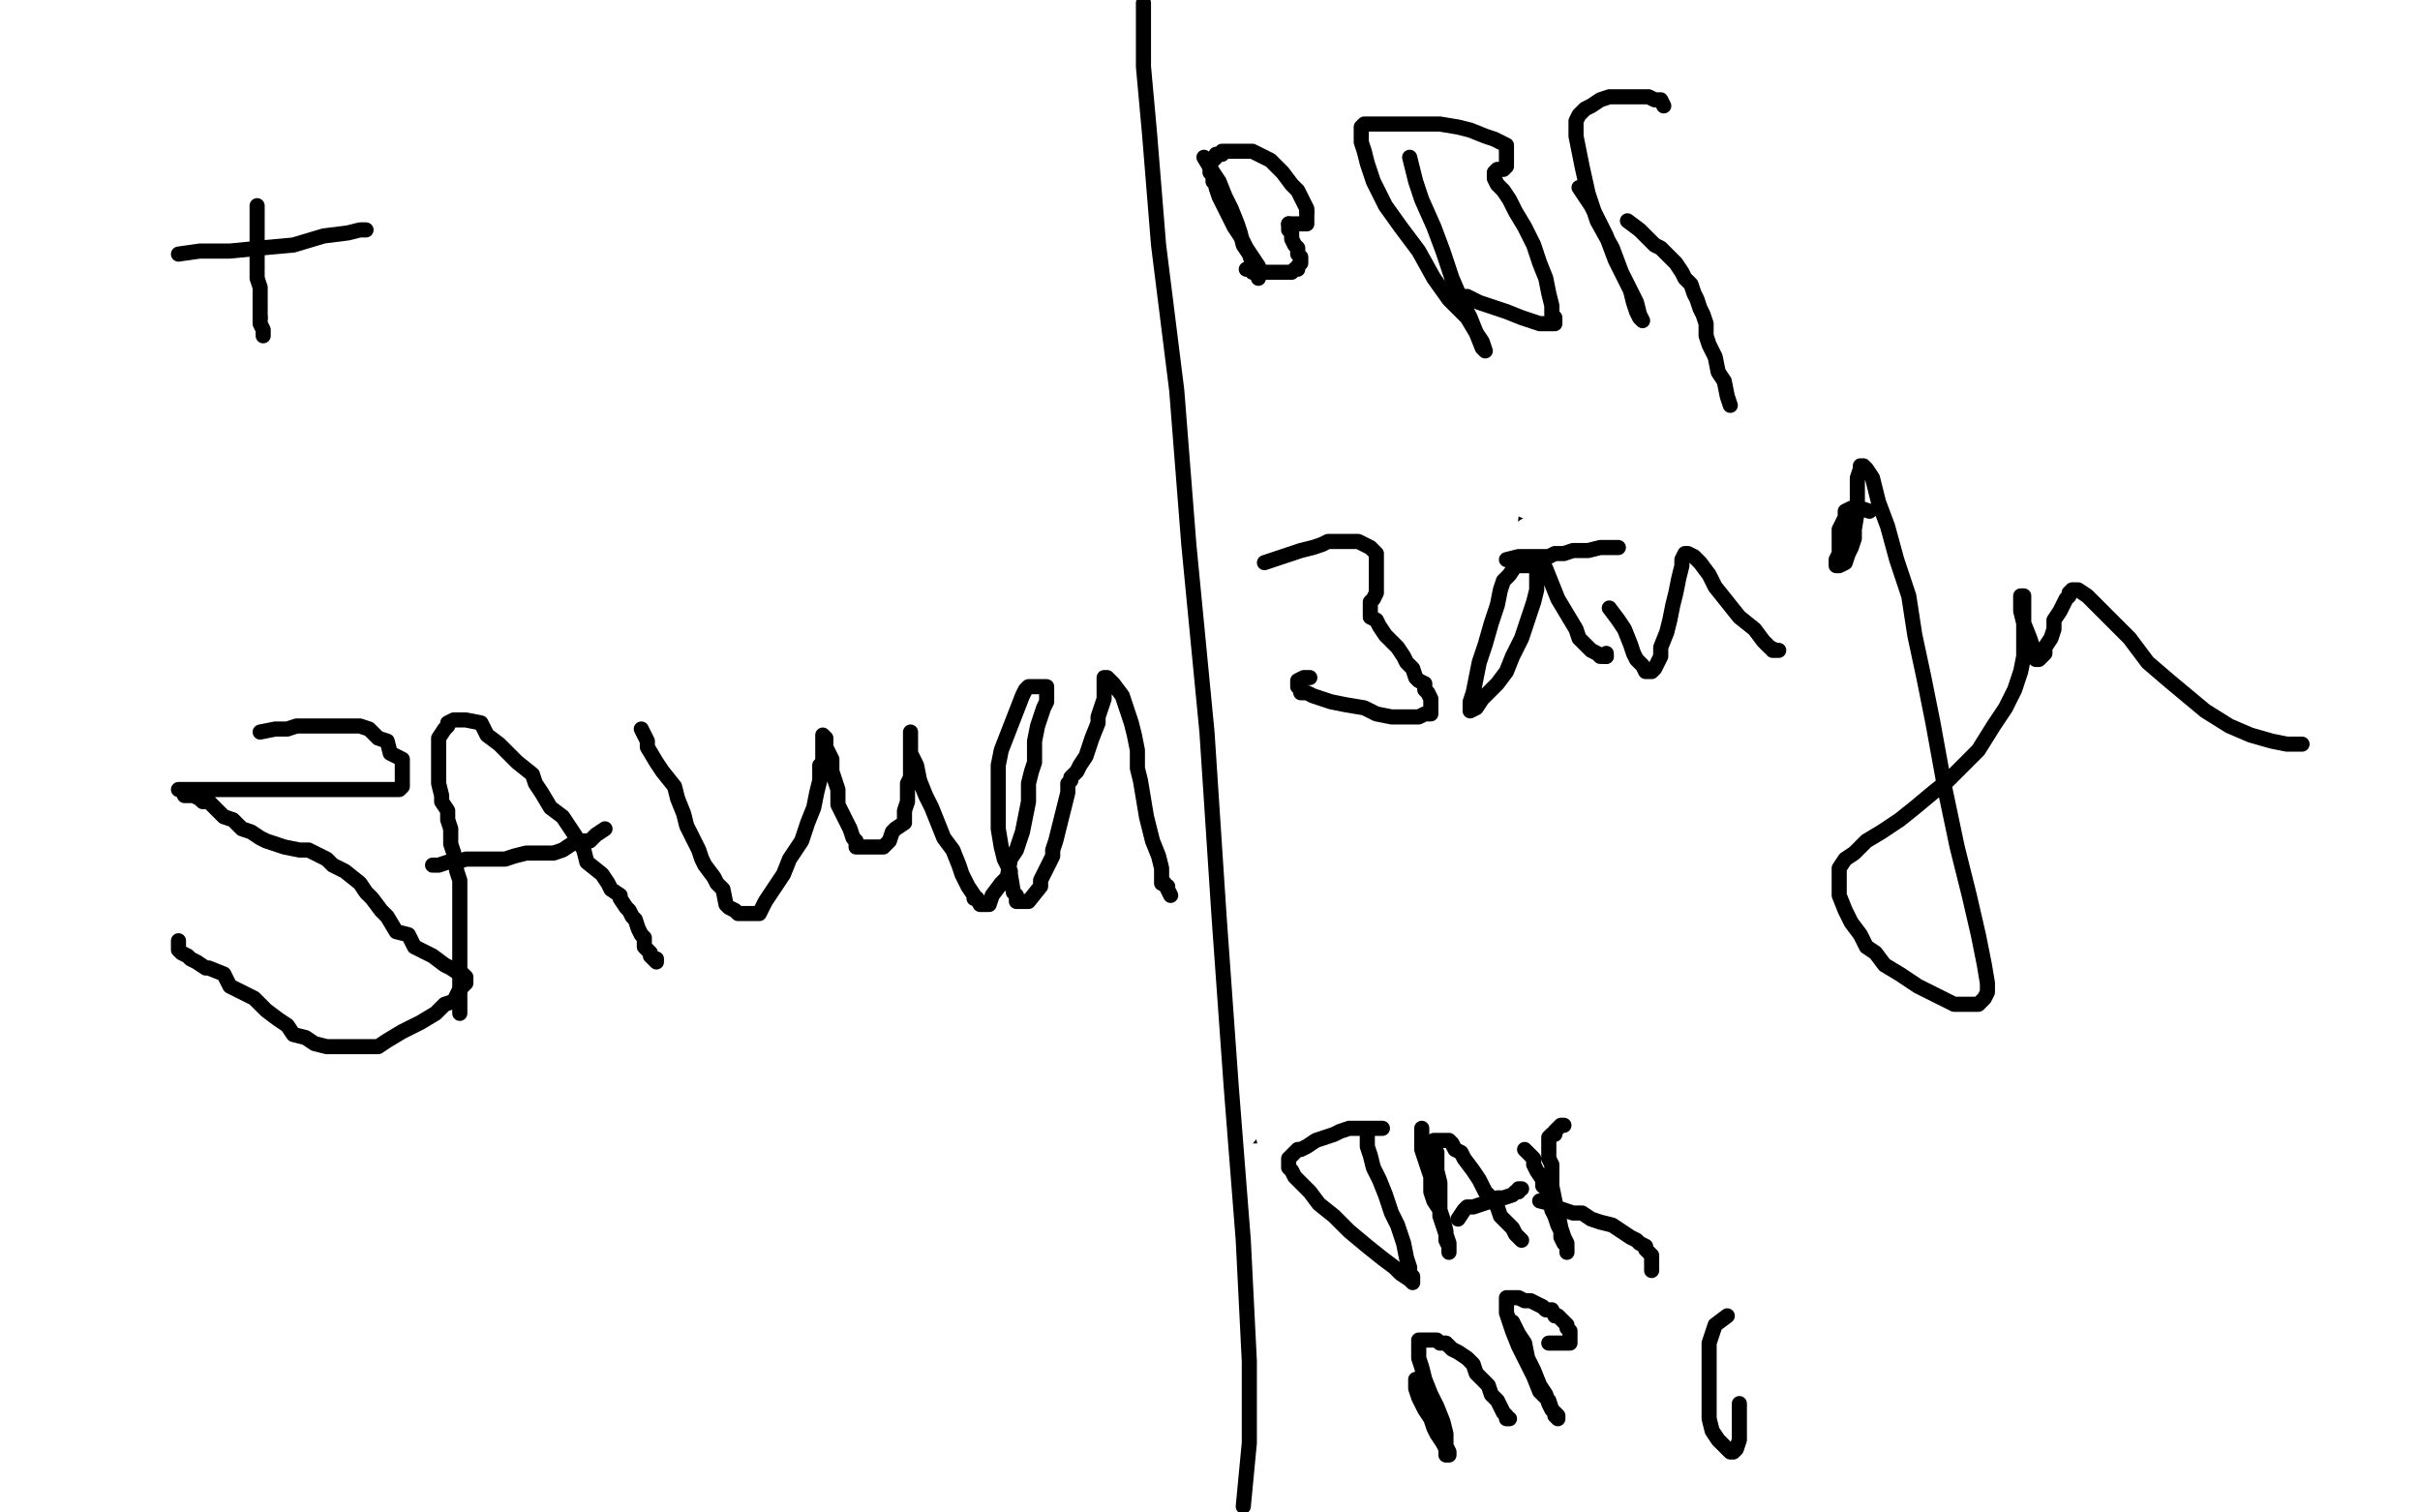 <?xml version="1.0" standalone="no"?>
<!DOCTYPE svg PUBLIC "-//W3C//DTD SVG 1.1//EN"
"http://www.w3.org/Graphics/SVG/1.1/DTD/svg11.dtd">

<svg width="800" height="500" version="1.1" xmlns="http://www.w3.org/2000/svg" xmlns:xlink="http://www.w3.org/1999/xlink" style="stroke-antialiasing: false"><desc>This SVG has been created on https://colorillo.com/</desc><rect x='0' y='0' width='800' height='500' style='fill: rgb(255,255,255); stroke-width:0' /><polyline points="373,2 373,5 373,5 373,6 373,6 373,8 373,8 373,9 373,9 373,10 373,10 373,11 373,11 373,13 373,13 373,14 373,14 373,15 373,15 373,16 373,16 373,17 373,17 373,18 373,18 373,19 373,19 373,20 373,21 373,22 373,23 373,24 373,25 373,26 373,27 374,29 374,30 374,31 374,33 375,34 375,35 375,36 375,37 375,39 375,40 375,41 375,42 375,44 376,45 376,47 376,49 376,51 376,52 376,54 376,56 376,58 376,59 376,61 376,62 376,63 376,65 376,67 376,68 376,69 376,71 376,74 376,76 376,77 376,79 376,81 376,84 376,85 375,86 375,88 375,89 375,90 375,92 375,93 375,94 375,96 375,99 375,101 375,102 375,104 375,107 375,109 375,111 375,112 374,114 374,116 374,118 374,120 374,122 374,125 374,127 374,129 374,131 374,134 374,137 373,140 373,143 372,145 372,147 371,149 371,152 371,156 371,160 371,163 371,167 371,171 371,175 371,178 371,183 371,186 371,189 371,191 371,194 371,197 371,200 371,203 371,205 371,208 371,211 371,214 371,219 371,223 371,227 371,232 371,236 372,240 372,243 372,246 373,250 374,253 374,256 375,258 375,260 375,262 375,265 376,267 376,269 376,271 377,274 377,275 377,277 377,278 378,281 378,283 378,285 379,288 380,290 380,293 380,297 381,300 381,302 381,304 381,306 382,309 382,311 382,313 382,314 382,316 382,319 382,321 382,323 382,326 382,328 382,331 382,334 382,337 382,341 382,344 382,347 382,351 381,354 380,357 379,361 378,364 378,367 378,371 378,374 378,376 378,379 378,381 378,383 378,384 378,385 378,386 378,387 378,388 378,389 378,390 378,391 378,393 378,394 378,395 378,397 378,399 378,401 378,403 378,405 378,408 378,410 378,412 378,413 378,415 378,416 378,418 378,419 379,420 379,423 379,426 379,429 379,432 380,435 380,439 380,445 381,449 382,455 382,459 383,465 384,469 385,475 386,480 387,484 387,487 389,492 390,496" style="fill: none; stroke: #000000; stroke-width: 15; stroke-linejoin: round; stroke-linecap: round; stroke-antialiasing: false; stroke-antialias: 0; opacity: 1.0"/>
<polyline points="381,4 381,8 381,8 381,14 381,14 381,25 381,25 382,50 382,50 385,98 385,98 392,168 392,168 398,257 398,257 405,357 405,357 412,482 412,482" style="fill: none; stroke: #000000; stroke-width: 30; stroke-linejoin: round; stroke-linecap: round; stroke-antialiasing: false; stroke-antialias: 0; opacity: 1.0"/>
<polyline points="387,2 383,8 383,8 383,13 383,13 381,20 381,20 379,35 379,35 374,59 374,59 371,97 371,97 369,144 369,144 369,197 369,197 370,261 370,261 374,333 374,333 383,415 383,415 357,273 357,270 357,267 357,265 357,263 357,262 357,261 357,257 357,252 357,250 357,245 357,238 357,229 357,215 357,200 360,181 363,160 366,134 369,104 372,81 375,60 377,44" style="fill: none; stroke: #000000; stroke-width: 30; stroke-linejoin: round; stroke-linecap: round; stroke-antialiasing: false; stroke-antialias: 0; opacity: 1.0"/>
<polyline points="384,33 385,47 385,47 390,70 390,70 391,107 391,107 393,149 390,192 383,235 370,277 354,316 340,351 322,383 303,411 290,429 279,439 272,446 270,446 269,446 269,444 272,433 283,414 299,381 327,337 359,285 392,233 427,185 454,149 475,120 488,106 485,111 475,125 456,151 432,184 402,223 373,265 341,305 311,337 287,361 269,376 255,385 245,389 239,391 239,388 239,385 244,380 250,373 258,366 268,355 284,342 307,326 329,312" style="fill: none; stroke: #000000; stroke-width: 30; stroke-linejoin: round; stroke-linecap: round; stroke-antialiasing: false; stroke-antialias: 0; opacity: 1.0"/>
<circle cx="380.5" cy="280.5" r="15" style="fill: #000000; stroke-antialiasing: false; stroke-antialias: 0; opacity: 1.0"/>
<polyline points="583,105 580,106 580,106 575,107 575,107 572,112 572,112 569,114 569,114 564,118 564,118 554,124 554,124 536,135 536,135 509,150 509,150 473,173 473,173 433,194 433,194 389,216 389,216 346,237 346,237 308,260 308,260 275,277 254,289 242,295 242,294 244,292 253,285 267,275 287,262 311,247 338,232 368,216 395,201 422,187 445,178 463,171 474,168 481,166 484,166 484,171 473,183 449,203 418,229 370,264 318,300 266,329 222,353 193,366 182,371 180,370 182,365 190,355 202,344 215,331 233,318 247,306 262,295 273,287 281,281 287,276" style="fill: none; stroke: #000000; stroke-width: 30; stroke-linejoin: round; stroke-linecap: round; stroke-antialiasing: false; stroke-antialias: 0; opacity: 1.0"/>
<polyline points="504,113 501,119 501,119 495,125 495,125 490,131 490,131 485,135 485,135 474,142 474,142 459,152 459,152 434,167 434,167 407,184 407,184 374,204 374,204 346,223 346,223 325,241 325,241 310,255 310,255 300,264 300,264 293,270 293,271 297,270 300,269 307,264 318,258 333,249 355,236 379,223 401,211 418,200 429,193 438,187 443,185 441,187 429,196 406,214 372,243 329,279 281,319 230,364 183,401 143,433 120,451 110,457 109,457 110,455 114,451 123,439 144,418 170,386 205,356 245,322 290,285 335,252 379,222 420,196 452,180 475,173 486,169 487,169 487,170 479,188 463,208 433,240 398,278 351,324 303,373 251,424 202,473 170,495 221,450 274,408 327,365 378,325 425,292 461,267 486,254 498,249 500,249 500,251 494,260 475,284 443,323 402,369 356,413 310,454 265,491 223,473 251,444 276,415 301,388 318,368 335,347 352,329 364,314 370,304 375,297" style="fill: none; stroke: #ffffff; stroke-width: 30; stroke-linejoin: round; stroke-linecap: round; stroke-antialiasing: false; stroke-antialias: 0; opacity: 1.0"/>
<polyline points="334,277 328,282 328,282 325,284 325,284 322,286 322,286 319,290 319,290 317,293 317,293 315,296 315,296 314,298 314,298 313,300 313,300 311,301 311,301 311,302 311,302 314,302 318,297 331,283 347,264 373,235 401,204 427,177 448,151 464,137 474,128 474,127 474,129 474,133 465,148 446,174 419,210 388,250 352,290 316,325 279,356 251,380 228,396 212,405 201,410 195,412 194,412 194,408 198,401 205,393 214,383 226,372 244,357" style="fill: none; stroke: #ffffff; stroke-width: 30; stroke-linejoin: round; stroke-linecap: round; stroke-antialiasing: false; stroke-antialias: 0; opacity: 1.0"/>
<polyline points="377,250 375,254 375,254 374,256 374,256 370,261 370,261 365,270 365,270 355,282 355,282 342,299 342,299 325,320 325,320 304,341 304,341 283,361 283,361 257,381 257,381 233,401 233,401 213,419 213,419 195,433 195,433 185,441 178,448 177,448 177,447 180,443 188,432" style="fill: none; stroke: #ffffff; stroke-width: 30; stroke-linejoin: round; stroke-linecap: round; stroke-antialiasing: false; stroke-antialias: 0; opacity: 1.0"/>
<polyline points="300,262 297,267 297,267 297,268 297,268 294,271 294,271 293,273 293,273 290,275 290,275 286,281 286,281 281,285 281,285 275,290 275,290 269,295 269,295 265,296 265,296 261,298 261,298 252,301 252,301 241,305 241,305 231,308 221,311 213,315 205,317 199,319 198,319" style="fill: none; stroke: #ffffff; stroke-width: 30; stroke-linejoin: round; stroke-linecap: round; stroke-antialiasing: false; stroke-antialias: 0; opacity: 1.0"/>
<polyline points="253,288 272,278 272,278 293,269 293,269 313,262 313,262 330,257 330,257 344,254 344,254 353,252 353,252 355,252 355,252 355,254 355,254 355,256 355,256 352,258 352,258 345,265 337,272 325,282 307,297 289,312 272,327 257,337 243,348 232,353 220,359 208,364 196,367 186,372 175,375 167,378 158,380 158,381 157,381 157,379 157,377 158,372 161,364 166,354 172,343 179,330 186,320 195,308 203,299 210,291 216,286 221,281 225,276 226,276 227,275 227,277 223,282 217,292 207,304 198,316 190,327 182,338 176,347 175,348 178,347 182,341 187,337 196,330 210,319 233,303 263,281 293,263 326,245 353,230 374,221 385,217 392,215 389,221 385,224 379,232 368,244 351,262 329,288 304,313 273,341 238,369 202,396 168,420 143,439 123,453 112,458 103,463 100,463 101,461 107,453 118,439 132,424 156,402 180,380 211,358 244,334 277,314 315,295 349,282 383,272 410,265 431,263 443,261 451,262 454,267 456,276 454,287 445,306 431,328 406,354 377,380 352,398 327,413 311,421 300,425 290,427 283,428 283,426 284,425 288,419 289,417 291,413" style="fill: none; stroke: #ffffff; stroke-width: 30; stroke-linejoin: round; stroke-linecap: round; stroke-antialiasing: false; stroke-antialias: 0; opacity: 1.0"/>
<polyline points="342,363 333,373 333,373 323,382 323,382 307,395 307,395 289,412 289,412 268,429 268,429 246,445 246,445 228,458 228,458 217,466 217,466 208,472 208,472 207,473 207,473 206,473 206,473" style="fill: none; stroke: #ffffff; stroke-width: 30; stroke-linejoin: round; stroke-linecap: round; stroke-antialiasing: false; stroke-antialias: 0; opacity: 1.0"/>
<polyline points="316,189 313,189 313,189 313,192 313,192 313,196 313,196 313,203 313,203 313,211 313,211 313,221 313,221 313,232 313,232 313,247 313,247 313,260 313,260 313,272 313,272 313,285 313,285 312,296 312,296 312,305 312,305 312,313 312,322 312,327 312,333 312,336 312,339 312,341 312,342 313,343" style="fill: none; stroke: #ffffff; stroke-width: 30; stroke-linejoin: round; stroke-linecap: round; stroke-antialiasing: false; stroke-antialias: 0; opacity: 1.0"/>
<polyline points="206,473 206,471 210,466 217,459 229,448 249,432 277,413 308,393 338,374 366,357 393,341 413,334 427,329 435,327" style="fill: none; stroke: #ffffff; stroke-width: 30; stroke-linejoin: round; stroke-linecap: round; stroke-antialiasing: false; stroke-antialias: 0; opacity: 1.0"/>
<polyline points="313,343 313,341 313,334 312,325 311,311 309,296 306,277 304,259 301,241 298,222 297,205 297,188 297,174 297,162" style="fill: none; stroke: #ffffff; stroke-width: 30; stroke-linejoin: round; stroke-linecap: round; stroke-antialiasing: false; stroke-antialias: 0; opacity: 1.0"/>
<polyline points="435,327 434,327 433,329 427,340 415,353 398,374 373,401 346,427 317,455 290,480" style="fill: none; stroke: #ffffff; stroke-width: 30; stroke-linejoin: round; stroke-linecap: round; stroke-antialiasing: false; stroke-antialias: 0; opacity: 1.0"/>
<polyline points="297,162 297,152 299,145 301,139 303,135 305,132 306,132 307,131 309,135 311,143 314,154 318,172 323,199 328,231 336,277 339,320 343,354 344,380 347,398 349,409 351,415 352,417 352,416 352,410 351,399 350,384 349,368 348,342 346,313 344,282 343,248 341,217 339,188 339,166 339,146 340,129 341,115 343,104 344,96 346,90 347,87 348,86 349,87 350,92 351,103 352,122 354,154 356,196" style="fill: none; stroke: #ffffff; stroke-width: 30; stroke-linejoin: round; stroke-linecap: round; stroke-antialiasing: false; stroke-antialias: 0; opacity: 1.0"/>
<polyline points="290,480 373,424 376,421 376,420 376,419 376,418 377,416 380,414 382,411 384,408" style="fill: none; stroke: #ffffff; stroke-width: 30; stroke-linejoin: round; stroke-linecap: round; stroke-antialiasing: false; stroke-antialias: 0; opacity: 1.0"/>
<polyline points="356,196 360,257 362,316 362,368 364,413 365,450 368,479 371,495 374,498" style="fill: none; stroke: #ffffff; stroke-width: 30; stroke-linejoin: round; stroke-linecap: round; stroke-antialiasing: false; stroke-antialias: 0; opacity: 1.0"/>
<polyline points="384,408 386,406 388,405 391,403 395,402 399,400 404,397 408,395 411,394 415,393 416,393" style="fill: none; stroke: #ffffff; stroke-width: 30; stroke-linejoin: round; stroke-linecap: round; stroke-antialiasing: false; stroke-antialias: 0; opacity: 1.0"/>
<polyline points="374,498 374,485 374,466 371,429 366,389 360,348 353,310 346,272 338,232 334,202 329,183 327,169 327,160 327,151 328,146" style="fill: none; stroke: #ffffff; stroke-width: 30; stroke-linejoin: round; stroke-linecap: round; stroke-antialiasing: false; stroke-antialias: 0; opacity: 1.0"/>
<polyline points="416,405 415,409 415,409 413,413 413,413 410,420 410,420 407,428 407,428 403,435 403,435 397,444 397,444 391,452 391,452 383,461 383,461 375,468 375,468 365,475 365,475" style="fill: none; stroke: #ffffff; stroke-width: 30; stroke-linejoin: round; stroke-linecap: round; stroke-antialiasing: false; stroke-antialias: 0; opacity: 1.0"/>
<polyline points="328,146 329,142 330,141 330,146 331,156 334,171 337,200 341,248 347,302 353,358 359,415" style="fill: none; stroke: #ffffff; stroke-width: 30; stroke-linejoin: round; stroke-linecap: round; stroke-antialiasing: false; stroke-antialias: 0; opacity: 1.0"/>
<polyline points="365,475 356,482 346,486 337,491 331,494 327,494 326,494 326,492 328,486 335,477" style="fill: none; stroke: #ffffff; stroke-width: 30; stroke-linejoin: round; stroke-linecap: round; stroke-antialiasing: false; stroke-antialias: 0; opacity: 1.0"/>
<polyline points="359,415 363,466" style="fill: none; stroke: #ffffff; stroke-width: 30; stroke-linejoin: round; stroke-linecap: round; stroke-antialiasing: false; stroke-antialias: 0; opacity: 1.0"/>
<polyline points="335,477 344,465 358,452 369,439 381,428 392,419 402,410 411,404 417,399 418,399" style="fill: none; stroke: #ffffff; stroke-width: 30; stroke-linejoin: round; stroke-linecap: round; stroke-antialiasing: false; stroke-antialias: 0; opacity: 1.0"/>
<polyline points="363,466 393,479 393,439 393,398 391,358 391,322 395,282 398,250 401,229 404,213 406,201 409,190 411,180 412,173" style="fill: none; stroke: #ffffff; stroke-width: 30; stroke-linejoin: round; stroke-linecap: round; stroke-antialiasing: false; stroke-antialias: 0; opacity: 1.0"/>
<polyline points="418,399 415,403 413,405 407,413 399,422 390,433 374,454 362,468 348,484 336,495" style="fill: none; stroke: #ffffff; stroke-width: 30; stroke-linejoin: round; stroke-linecap: round; stroke-antialiasing: false; stroke-antialias: 0; opacity: 1.0"/>
<polyline points="412,173 413,169 414,166 414,165 414,164 413,164 412,165 410,170 407,178 405,191 402,208 401,237 399,281 399,326 399,370 400,418 400,462 400,498 397,493 396,459 394,423 390,383 389,343 387,304 385,259 385,226 385,198 385,175 388,159 391,145 395,133 399,121 401,113 404,107 406,104 406,102 406,103 406,106 403,113 401,123 400,136 399,153 400,182 403,214 408,246 413,278 418,310 423,340 428,364 432,383 434,395 435,403 436,407 437,409" style="fill: none; stroke: #ffffff; stroke-width: 30; stroke-linejoin: round; stroke-linecap: round; stroke-antialiasing: false; stroke-antialias: 0; opacity: 1.0"/>
<polyline points="336,495 397,432 399,432 400,432" style="fill: none; stroke: #ffffff; stroke-width: 30; stroke-linejoin: round; stroke-linecap: round; stroke-antialiasing: false; stroke-antialias: 0; opacity: 1.0"/>
<polyline points="437,409 437,410 438,410 439,410 442,407 446,401 449,392 455,381 460,368 466,355 474,340 482,322 488,307 495,287 498,273 499,261 499,250 497,240" style="fill: none; stroke: #ffffff; stroke-width: 30; stroke-linejoin: round; stroke-linecap: round; stroke-antialiasing: false; stroke-antialias: 0; opacity: 1.0"/>
<polyline points="400,432 400,431 400,428 400,424 400,421 400,417 398,411 394,404 389,394 381,384 371,373 357,362 343,351" style="fill: none; stroke: #ffffff; stroke-width: 30; stroke-linejoin: round; stroke-linecap: round; stroke-antialiasing: false; stroke-antialias: 0; opacity: 1.0"/>
<polyline points="405,201 396,201 396,201" style="fill: none; stroke: #ffffff; stroke-width: 30; stroke-linejoin: round; stroke-linecap: round; stroke-antialiasing: false; stroke-antialias: 0; opacity: 1.0"/>
<polyline points="343,351 328,339 316,331 306,322 298,314 290,307 284,298 277,289 272,281 267,273 261,264 254,254 241,236" style="fill: none; stroke: #ffffff; stroke-width: 30; stroke-linejoin: round; stroke-linecap: round; stroke-antialiasing: false; stroke-antialias: 0; opacity: 1.0"/>
<polyline points="396,201 388,203 385,205 383,208 383,210 383,211 383,213 383,214 385,214 386,215" style="fill: none; stroke: #ffffff; stroke-width: 30; stroke-linejoin: round; stroke-linecap: round; stroke-antialiasing: false; stroke-antialias: 0; opacity: 1.0"/>
<polyline points="241,236 232,225 224,218 215,211 209,206 203,202 198,199 196,198 197,198 198,198 200,195 204,194 209,192 215,192 220,188 223,187 226,186 227,185" style="fill: none; stroke: #ffffff; stroke-width: 30; stroke-linejoin: round; stroke-linecap: round; stroke-antialiasing: false; stroke-antialias: 0; opacity: 1.0"/>
<polyline points="392,323 389,325 389,325 382,329 382,329 371,332 371,332 351,336 351,336 322,341 322,341 292,346 292,346 268,350 268,350 257,352 257,352 256,352 256,352 256,351 256,351 261,345 261,345 269,335 282,320 303,301 329,278 358,257 385,238 413,223 436,212 453,206 463,204 464,204 464,206 464,208 462,215 455,225 445,237 430,253 411,271 388,291 362,310 340,326 321,336 308,344 307,344 307,342 310,338 319,330 335,318 352,305 375,287 401,268 421,255 432,247 433,246 431,247 422,253 409,262 387,274 367,283 354,288 353,288 353,284 353,279 358,264 367,243 384,216 406,185 433,156 462,128 491,107 515,92 531,86 539,83 539,86 538,89 536,94 533,99 531,102 529,107 528,110 528,111 528,113 528,114 528,116 528,120 525,124 523,130 521,132 519,136 516,142 512,149 508,156 508,157 513,157 516,157 522,155 531,148 542,140 554,132 565,124 576,117 585,111 592,105 593,104 597,102 596,103 592,106 590,112 588,114 584,116 576,122 567,127 558,134 548,142 539,149 531,154 529,155 530,153 535,150 539,146 549,139 563,129 580,116 600,101 623,83 646,67 665,55 678,48 687,44 685,46 682,48 675,55 663,63 649,73 633,84 616,95 601,105 588,113 575,120 564,124 554,128 544,131 535,133 527,134 521,135 516,135 511,135 510,135 510,133 510,130 510,124 513,122 517,117 522,110 526,103 531,98 535,95 538,92 539,91 540,91 540,94 540,98 540,102 540,104 536,109 531,116 527,124 521,131 516,139 510,145 501,152 493,156 487,159 481,161 477,162 475,162 475,157 477,156 482,151 488,144 497,136 509,128 519,120 530,112 542,105 552,99 559,95 561,94 561,95 557,99 553,105 550,107 541,114 532,122 521,129 506,136 490,144 473,149 453,155 434,160 417,164 400,165 385,167 371,167 362,167 360,167 360,166 360,164 360,162 361,156 366,150 374,140 386,127 406,112 429,96 454,79 474,66 493,54 509,46 519,41 520,41 518,46 513,49 504,55 491,64 472,74 446,85 417,97 391,105 367,110 348,114 337,116 329,117 327,117 329,113 336,108 348,101 361,94 379,85 403,73 424,62 442,55 455,51 467,47 468,47 468,48 468,51 465,53 459,58 450,66 441,73 428,80 412,89 397,96 384,103 371,108 360,111 350,114 344,116 340,117 339,117 339,116 342,113 348,109 351,106 356,102 363,97 373,89 385,83 396,76 408,71 419,65 428,61 434,59 433,59 428,62 421,66 418,67 411,69 401,71 391,73 383,74 375,75 369,75 368,75 368,71 368,67 372,62 376,58 380,53 386,47 392,42 398,35 403,30 406,27 409,24 408,24 405,25 400,27 398,29 395,29 390,30 386,31 381,32 377,33 372,34 373,34 375,34 377,34 381,34 388,34 397,30 408,28 419,25 433,21 447,18 458,16 468,14 476,14 477,14 478,14 475,17 472,21 470,21 467,23 462,25 455,27 449,29 443,31 437,33 432,34 427,35 426,35 426,31 430,29 435,26 440,23 444,19 449,14 453,12 456,11 458,9 456,9 451,12 448,14 442,17 433,20 423,22 412,27 401,30 387,33 373,36 361,38 350,39 340,40 333,41 332,41 335,38 340,34 341,34 343,34 350,31 358,28 368,24 379,21 391,17 403,15 416,13 425,11 435,10 442,9 443,9 445,9 445,10 445,11 443,13 442,16 440,17 438,18 435,19 431,21 427,22 421,24 415,26 408,27 401,28 396,29 393,29 397,27 403,24 408,22 415,20 425,17 435,15 445,13 453,11 459,9 458,9 452,13 443,18 429,24 413,31 393,40 372,47 358,52 345,56 336,58 327,60 321,61 320,61 321,59 322,57 324,56 326,53 331,49 335,47 338,45 341,44 350,39 359,35 417,9 418,9 421,7 424,6 425,5 423,5 420,5 418,5 412,5 409,5 405,5 400,5 393,5 389,5 383,5 380,5 379,5 377,5 376,5 375,5 374,5 372,5 370,5 367,5 366,5 363,5 358,5 355,5 352,5 349,5 348,5 347,5 348,5 350,5 353,5 358,5 364,5 370,4 374,4 380,4 388,2 396,1 407,0 525,3 534,8 542,15 549,24 555,32 559,42 563,51 565,61 567,68 568,76 568,83 568,90 568,96 568,101 567,107 560,113 553,120 544,124 533,130 520,135 504,140 485,144 461,148 437,151 414,153 394,153 378,153 365,153 356,153 349,153 348,153 348,152 348,148 348,145 351,143 359,138 370,131 387,123 413,114 438,106 472,95 503,87 527,81 552,76 570,73 584,72 593,71 601,71 603,71 603,74 603,75 603,76 603,77 602,80 599,82 595,84 591,86 584,88 571,92 557,96 536,100 513,106 489,110 468,115 455,117 445,119 436,121 434,122 435,122 439,122 444,122 453,122 468,122 485,122 515,122 549,122 582,122 615,122 643,122 669,122 683,122 694,122 694,123 693,127 688,129 679,136 660,147 633,164 597,185 562,205 526,228 492,250 459,270 432,288 407,302 386,315 363,329 348,337 335,343 324,347 315,350 314,352 312,352 314,352 316,352 321,352 328,352 336,352 347,352 360,352 372,352 386,350 401,348 415,345 426,344 435,343 441,342 435,343 424,344 410,344 394,344 376,344 354,338 333,328 313,314 298,302 286,290 279,280 274,270 272,262 271,253 270,246 270,239 271,232 275,226 281,220 285,216 290,212 292,211 292,210 292,215 292,218 292,224 292,232 291,242 290,252 288,263 287,271 285,279 283,285 282,290 281,291 281,292 280,292 278,288 275,284 272,282 269,278 264,274 258,269 250,264 244,258 239,254 238,254 237,254 236,255 235,258 233,262 232,268 232,270 232,273 232,278 232,284 232,291 235,298 240,304 244,310 247,316 251,321 254,325 255,325 257,327 258,327 263,329 265,329 268,329 269,329 270,329 270,330 271,332 273,337 274,339 275,344 278,352 282,364 286,376 291,390 297,403 301,414 305,423 306,427 305,427 301,427 300,427 297,427 294,427 291,427 288,427 285,427 283,427 281,427 279,427 276,427 274,427 271,427 268,427 266,428 262,429 258,431 257,432 254,435 252,435 250,436 249,436 248,437 247,437 246,437 247,437 248,437 253,438 258,438 261,438 265,439 272,440 282,442 291,444 301,445 311,445 320,446 330,446 338,446 346,446 353,446 359,446 364,446 367,446 370,446 372,446 373,446 374,446 375,446 375,445 377,445 377,444 376,444 373,444 369,444 366,444 360,444 349,444 337,444 325,444 310,444 296,444 283,444 270,444 264,444 257,444 255,444 256,444 258,443 262,442 267,441 269,441 275,439 284,438 293,436 306,434 318,433 328,432 338,430 346,430 351,430 353,430 353,431 352,435 347,437 343,438 336,443 334,443 329,444 320,446 311,448 302,451 296,453 292,453 290,454 289,456 288,457 288,458 286,458 284,459 282,460 281,460 280,460 279,460 277,460 277,461 275,461 272,462 270,462 269,463 266,463 264,463 261,463 259,464 258,464 256,464 257,464 263,464 266,464 274,463 286,462 301,461 316,460 333,458 354,457 371,456 390,453 405,452 417,451 428,450 436,450 443,450 447,450 452,450 452,449 452,447 452,446 452,443 452,441 452,438 452,435 452,432 451,430 449,429 444,428 440,427 435,427 432,427 430,427 428,427 426,427 424,427 422,427 420,432 419,433 417,436 416,442 416,445 416,447 416,450 416,453 416,457 416,460 417,463 419,466 420,466 421,467 423,468 424,469 425,469 427,470 429,470 429,471 431,471 433,472 430,472 429,472 427,472 426,472 426,473 425,475 425,478 425,480 425,483 425,484 425,485 425,486 425,488 424,488 423,490 421,490 421,491 420,492 419,492 418,494 417,494 416,494 415,494 415,495 414,496" style="fill: none; stroke: #ffffff; stroke-width: 30; stroke-linejoin: round; stroke-linecap: round; stroke-antialiasing: false; stroke-antialias: 0; opacity: 1.0"/>
<polyline points="378,1 378,9 378,9 378,22 378,22 380,44 380,44 383,81 383,81 389,129 389,129 393,180 393,180 399,242 399,242 403,303 403,303 407,359 407,359 411,410 411,410 413,450 413,450 413,477 413,477 411,498 411,498" style="fill: none; stroke: #000000; stroke-width: 5; stroke-linejoin: round; stroke-linecap: round; stroke-antialiasing: false; stroke-antialias: 0; opacity: 1.0"/>
<polyline points="59,84 66,83 66,83 71,83 71,83 76,83 76,83 86,82 86,82 97,81 97,81 107,78 107,78 115,77 115,77 119,76 119,76 121,76 121,76" style="fill: none; stroke: #000000; stroke-width: 5; stroke-linejoin: round; stroke-linecap: round; stroke-antialiasing: false; stroke-antialias: 0; opacity: 1.0"/>
<polyline points="398,52 401,57 401,57 403,60 403,60 405,65 405,65 407,69 407,69 409,74 409,74 410,77 410,77 411,81 411,81 413,84 413,84 414,87 414,87 415,90 415,90 416,91 416,91 416,92 416,92 416,91 416,88 414,85 412,82 410,78 408,75 406,71 405,69 404,67 403,65 402,62 402,61 401,60 401,58 400,57 400,56 400,55 400,54 401,53 402,52 402,51 404,51 404,50 405,50 406,50 409,50 411,50 414,50 416,51 420,53 422,55 424,57 427,61 429,63 431,67 432,69 432,70" style="fill: none; stroke: #000000; stroke-width: 5; stroke-linejoin: round; stroke-linecap: round; stroke-antialiasing: false; stroke-antialias: 0; opacity: 1.0"/>
<polyline points="85,68 85,71 85,71 85,74 85,74 85,78 85,78 85,83 85,83 85,88 85,88 85,92 85,92 86,95 86,95 86,99 86,99 86,101 86,101 86,102 86,102 86,104 86,104 86,105 86,105" style="fill: none; stroke: #000000; stroke-width: 5; stroke-linejoin: round; stroke-linecap: round; stroke-antialiasing: false; stroke-antialias: 0; opacity: 1.0"/>
<polyline points="432,70 432,72 432,73 432,74 431,74 430,74 429,74 428,74 427,74 426,74" style="fill: none; stroke: #000000; stroke-width: 5; stroke-linejoin: round; stroke-linecap: round; stroke-antialiasing: false; stroke-antialias: 0; opacity: 1.0"/>
<polyline points="86,105 86,107 87,109 87,110 87,111" style="fill: none; stroke: #000000; stroke-width: 5; stroke-linejoin: round; stroke-linecap: round; stroke-antialiasing: false; stroke-antialias: 0; opacity: 1.0"/>
<polyline points="426,74 426,75 426,76 427,77 427,79 428,81 429,82 429,84 430,85 430,86 430,87 429,88 429,89 428,89 427,90 426,90 425,90 424,90 422,90 421,90 420,90 419,90 417,90 416,90 414,90 414,89 413,89 412,89" style="fill: none; stroke: #000000; stroke-width: 5; stroke-linejoin: round; stroke-linecap: round; stroke-antialiasing: false; stroke-antialias: 0; opacity: 1.0"/>
<polyline points="466,52 467,56 467,56 468,60 468,60 470,66 470,66 474,75 474,75 477,83 477,83 480,92 480,92 483,99 483,99 486,105 486,105 488,110 488,110 490,113 490,113 491,116 491,116 490,115 488,110 485,105 479,99 474,92 469,83 463,75 458,68 454,60 452,54 451,50 450,47 450,45 450,43 450,42 451,41 452,41 453,41 456,41 460,41 465,41 470,41 476,41 482,42 486,43 491,45 494,46 496,47 498,48 498,50 498,51 498,53 498,54 498,55 497,56 496,56 495,56 494,57 494,58 494,59 495,61 497,63 499,66 501,70 504,75 507,81 509,87 511,92 512,97 513,101 513,104 514,105 514,106 514,107 513,107 511,107 509,107 506,106 503,105 498,103 495,102 492,101 489,100 487,99 485,98 484,98" style="fill: none; stroke: #000000; stroke-width: 5; stroke-linejoin: round; stroke-linecap: round; stroke-antialiasing: false; stroke-antialias: 0; opacity: 1.0"/>
<polyline points="522,62 526,68 526,68 528,72 528,72 531,78 531,78 534,86 534,86 537,92 537,92 539,96 539,96 540,100 540,100 541,103 541,103 542,105 542,105 543,106 543,106 542,104 541,100 539,96 536,90 533,82 528,73 525,64 523,55 522,50 521,45 521,42 521,40 522,38 524,36 526,35 529,33 532,32 535,32 538,32 542,32 545,32 547,33 549,33 550,35" style="fill: none; stroke: #000000; stroke-width: 5; stroke-linejoin: round; stroke-linecap: round; stroke-antialiasing: false; stroke-antialias: 0; opacity: 1.0"/>
<polyline points="538,73 542,76 542,76 544,78 544,78 547,81 547,81 549,82 549,82 551,84 551,84 553,86 553,86 554,87 554,87 556,90 556,90 557,92 557,92 559,94 559,94 560,97 560,97 561,99 561,99 562,102 562,102 563,104 564,107 564,111 565,114 567,118 568,123 570,126 571,131 572,134" style="fill: none; stroke: #000000; stroke-width: 5; stroke-linejoin: round; stroke-linecap: round; stroke-antialiasing: false; stroke-antialias: 0; opacity: 1.0"/>
<polyline points="418,186 421,185 421,185 424,184 424,184 427,183 427,183 430,182 430,182 434,181 434,181 437,180 437,180 439,179 439,179 441,179 441,179 444,179 444,179 446,179 446,179 449,179 449,179 451,180 451,180 453,181 453,181 455,183 455,185 455,187 455,190 455,193 455,196 454,198 453,199 453,200 453,201 453,202 453,204 455,205 456,207 458,210 460,212 462,214 464,217 465,219 467,221 468,224 469,225 471,226 471,228 472,229 473,231 473,232 473,233 473,234 473,235 473,236 471,236 469,237 467,237 464,237 460,237 455,236 451,234 445,233 440,232 437,231 434,230 432,229 430,229 430,228 429,227 429,226 429,225 431,224 433,224" style="fill: none; stroke: #000000; stroke-width: 5; stroke-linejoin: round; stroke-linecap: round; stroke-antialiasing: false; stroke-antialias: 0; opacity: 1.0"/>
<polyline points="506,187 503,187 503,187 502,187 502,187 501,187 501,187 499,190 499,190 497,192 497,192 496,195 496,195 495,200 495,200 493,206 493,206 491,213 491,213 489,219 489,219 488,224 488,224 487,229 487,229 486,232 486,232 486,233 486,235 488,234 490,231 492,229 495,226 498,222 500,217 503,211 505,205 507,199 508,195 508,191 508,188 508,186 509,186 510,186 511,188 513,193 515,198 518,203 521,208 522,211 525,214 526,215 528,216 529,217 530,217 531,217" style="fill: none; stroke: #000000; stroke-width: 5; stroke-linejoin: round; stroke-linecap: round; stroke-antialiasing: false; stroke-antialias: 0; opacity: 1.0"/>
<polyline points="531,217 531,216" style="fill: none; stroke: #000000; stroke-width: 5; stroke-linejoin: round; stroke-linecap: round; stroke-antialiasing: false; stroke-antialias: 0; opacity: 1.0"/>
<polyline points="532,201 535,205 537,208 539,213 540,216 541,218 543,220 544,222 545,222 546,222 547,221 548,219 549,217 549,214 551,209 552,205 553,200 554,196 555,191 556,187 556,185 557,183 558,183 560,184 562,186 565,190 567,194 571,199 575,204 580,208 583,212 585,214 587,215 588,215 586,215" style="fill: none; stroke: #000000; stroke-width: 5; stroke-linejoin: round; stroke-linecap: round; stroke-antialiasing: false; stroke-antialias: 0; opacity: 1.0"/>
<polyline points="498,185 502,184 502,184 505,184 505,184 507,184 507,184 509,184 509,184 512,184 512,184 514,183 514,183 517,183 517,183 520,182 520,182 522,182 522,182 525,182 525,182 529,181 529,181 532,181 532,181 535,181 535,181" style="fill: none; stroke: #000000; stroke-width: 5; stroke-linejoin: round; stroke-linecap: round; stroke-antialiasing: false; stroke-antialias: 0; opacity: 1.0"/>
<polyline points="618,169 615,168 615,168 613,168 613,168 612,168 612,168 610,169 610,169 610,171 610,171 609,173 609,173 608,175 608,175 608,178 608,178 608,180 608,180 608,183 608,183 607,185 607,185 607,186 607,186 607,187 607,187 608,187 610,186 611,183 612,181 613,178 613,175 614,169 614,165 614,161 614,158 615,155 615,154 616,154 617,155 619,158 621,166 624,174 627,185 631,197 633,210 636,224 639,239 643,261 647,280 651,296 654,309 656,319 657,325 657,328 656,330 654,332 651,332 646,332 640,329 634,326 628,322 623,319 620,315 617,313 615,309 612,305 610,301 608,296 608,293 608,290 608,287 610,284 613,282 617,278 622,275 628,271 633,267 639,262 644,258 649,253 654,248 659,240 663,234 666,228 668,222 669,217 669,211 669,206 669,201 669,199 669,198 669,197 668,197 668,199 668,202 669,206 671,211 672,214 672,216 673,218 674,218 675,217 676,216 676,214 678,211 679,208 679,205 681,202 683,198 684,197 684,196 685,195 687,195 690,197 694,201 699,206 704,211 710,219 717,225 723,230 729,235 737,240 744,243 751,245 756,246 759,246 760,246 761,246" style="fill: none; stroke: #000000; stroke-width: 5; stroke-linejoin: round; stroke-linecap: round; stroke-antialiasing: false; stroke-antialias: 0; opacity: 1.0"/>
<polyline points="86,242 91,241 91,241 95,241 95,241 98,240 98,240 101,240 101,240 106,240 106,240 109,240 109,240 111,240 111,240 115,240 115,240 119,240 119,240 122,241 122,241 125,244 125,244 128,245 128,245 129,249 129,249 133,251 133,253 133,254 133,255 133,258 133,259 133,260 132,261 130,261 128,261 123,261 120,261 116,261 107,261 98,261 87,261 75,261 67,261 60,261 59,261 60,261 61,263 64,263 66,264 67,265 69,265 71,267 74,270 77,271 79,273 80,274 83,275 86,277 88,278 91,279 94,280 99,281 102,281 108,284 110,286 114,288 119,292 121,295 123,297 126,301 128,303 131,308 135,309 137,313 143,316 147,319 149,320 152,322 153,322 154,323 154,324 154,325 152,327 150,331 147,332 144,335 139,338 133,341 128,344 125,346 122,346 119,346 116,346 113,346 112,346 111,346 108,346 104,345 101,343 97,342 95,339 92,337 88,334 84,330 82,329 76,326 74,322 69,320 68,320 65,318 63,317 62,316 60,315 59,314 59,313 59,311" style="fill: none; stroke: #000000; stroke-width: 5; stroke-linejoin: round; stroke-linecap: round; stroke-antialiasing: false; stroke-antialias: 0; opacity: 1.0"/>
<polyline points="152,335 152,332 152,332 152,329 152,329 152,326 152,326 152,323 152,323 152,319 152,319 152,316 152,316 152,313 152,313 152,308 152,308 152,304 152,304 152,302 152,302 152,296 152,296 152,291 152,291 151,288 151,288 150,282 149,279 149,274 148,271 148,268 146,265 146,263 145,259 145,257 145,254 145,253 145,252 145,250 145,248 145,246 145,245 145,244 147,241 148,240 148,239 150,238 151,238 152,238 153,238 154,238 159,239 161,243 165,246 167,248 171,252 176,256 177,259 179,262 182,267 186,270 190,276 193,281 194,285 199,289 201,292 202,294 205,296 205,297 207,300 208,301 209,303 210,304 211,307 212,309 213,310 213,313 215,315 215,316 217,318 217,317" style="fill: none; stroke: #000000; stroke-width: 5; stroke-linejoin: round; stroke-linecap: round; stroke-antialiasing: false; stroke-antialias: 0; opacity: 1.0"/>
<polyline points="200,274 197,276 197,276 195,278 195,278 191,278 191,278 189,279 189,279 186,281 186,281 183,282 183,282 178,282 178,282 174,282 174,282 170,283 170,283 167,284 167,284 165,284 165,284 161,284 161,284 158,284 154,284 151,285 148,285 145,286 144,286 143,286" style="fill: none; stroke: #000000; stroke-width: 5; stroke-linejoin: round; stroke-linecap: round; stroke-antialiasing: false; stroke-antialias: 0; opacity: 1.0"/>
<polyline points="212,241 214,245 214,245 214,247 214,247 217,252 217,252 219,255 219,255 223,260 223,260 224,264 224,264 226,269 226,269 227,273 227,273 229,277 229,277 231,281 231,281 232,284 232,284 233,286 233,286 236,290 236,290 237,292 239,294 240,299 241,300 243,301 244,302 245,302 247,302 249,302 251,302 253,298 255,295 259,289 261,284 265,278 267,272 269,267 270,262 271,258 271,255 271,253 272,252 272,250 272,249 272,248 272,247 272,246 272,244 272,243 273,244 273,247 275,251 275,255 277,261 277,266 280,272 281,274 282,277 283,278 283,280 284,280 287,280 288,280 289,280 291,280 292,280 294,278 295,275 296,274 299,272 299,268 300,265 300,262 300,259 301,257 301,254 301,252 301,248 301,246 301,245 301,244 301,242 301,243 301,249 303,253 304,258 306,263 308,267 310,272 312,277 315,281 317,286 318,289 320,293 322,296 322,297 323,297 324,299 326,299 327,299 328,296 331,292 333,290 334,284 336,281 338,275 339,270 340,265 340,262 340,259 341,255 342,252 342,248 342,245 343,240 344,237 345,234 346,232 346,231 346,230 346,229 346,228 346,227 345,227 344,227 343,227 341,227 340,227 339,228 338,230 331,248 330,253 330,259 330,264 330,270 330,274 331,280 332,284 334,288 334,289 335,295 336,296 336,297 336,298 337,298 338,298 339,298 340,298 344,293 344,291 346,287 348,283 348,281 349,278 350,274 351,270 352,266 353,262 353,259 354,258 354,257 355,256 356,255 357,253 359,250 360,247 361,244 363,239 363,237 364,234 365,231 365,227 365,226 365,225 365,224 366,224 368,226 371,230 372,233 374,239 375,243 376,248 376,252 376,254 377,258 378,264 379,270 380,274 381,278 383,283 384,287 384,290 384,292 386,293 386,294 387,296 386,294 385,292" style="fill: none; stroke: #000000; stroke-width: 5; stroke-linejoin: round; stroke-linecap: round; stroke-antialiasing: false; stroke-antialias: 0; opacity: 1.0"/>
<polyline points="452,374 452,377 452,377 452,379 452,379 453,382 453,382 454,386 454,386 456,390 456,390 458,395 458,395 460,401 460,401 462,405 462,405 464,411 464,411 465,416 465,416 466,419 466,419 466,421 466,421 467,422 467,422 467,424 466,423 463,421 461,419 457,416 452,412 446,407 441,402 436,398 433,394 430,391 428,389 427,387 426,386 426,385 426,384 426,383 427,382 429,380 430,380 432,379 435,377 438,376 441,375 443,374 446,373 448,373 450,373 452,373 454,373 455,373 456,373 457,373" style="fill: none; stroke: #000000; stroke-width: 5; stroke-linejoin: round; stroke-linecap: round; stroke-antialiasing: false; stroke-antialias: 0; opacity: 1.0"/>
<polyline points="470,373 470,377 470,377 470,380 470,380 471,383 471,383 472,386 472,386 473,389 473,389 473,394 473,394 474,397 474,397 476,400 476,400 477,403 477,403 478,407 478,407 478,410 478,410 479,412 479,412 479,413 479,413 479,414 479,413 479,411 478,408 477,405 476,402 476,399 476,395 476,391 475,387 475,385 475,383 475,381 474,379 474,378 474,377 475,377 476,377 477,377 478,377 479,377 480,378 481,380 483,381 484,383 487,387 489,390 491,394 493,396 495,399 496,402 498,404 500,406 501,408 502,409 503,410" style="fill: none; stroke: #000000; stroke-width: 5; stroke-linejoin: round; stroke-linecap: round; stroke-antialiasing: false; stroke-antialias: 0; opacity: 1.0"/>
<polyline points="482,403 484,400 484,400 485,399 485,399 487,399 487,399 490,398 490,398 493,397 493,397 495,396 495,396 497,396 497,396 500,395 500,395 501,394 501,394 502,394 502,394 502,393 502,393 503,393 503,393" style="fill: none; stroke: #000000; stroke-width: 5; stroke-linejoin: round; stroke-linecap: round; stroke-antialiasing: false; stroke-antialias: 0; opacity: 1.0"/>
<polyline points="504,380 507,383 507,383 507,385 507,385 508,387 508,387 510,390 510,390 510,392 510,392 512,394 512,394 513,397 513,397 513,400 513,400 514,402 514,402 515,405 515,405 516,407 516,407 516,409 516,409 517,411 517,411 518,412 518,414 518,413 518,411 517,409 516,406 515,401 514,397 513,392 513,388 513,385 512,383 512,380 512,378 512,377 512,376 513,375 514,375 514,374 515,373 516,372 517,372" style="fill: none; stroke: #000000; stroke-width: 5; stroke-linejoin: round; stroke-linecap: round; stroke-antialiasing: false; stroke-antialias: 0; opacity: 1.0"/>
<polyline points="509,397 513,398 513,398 514,399 514,399 517,400 517,400 520,401 520,401 523,401 523,401 526,403 526,403 529,404 529,404 533,405 533,405 536,407 536,407 539,409 539,409 541,410 541,410 542,411 542,411 544,412 544,413 545,414 546,415 546,416 546,417 546,419 546,420" style="fill: none; stroke: #000000; stroke-width: 5; stroke-linejoin: round; stroke-linecap: round; stroke-antialiasing: false; stroke-antialias: 0; opacity: 1.0"/>
<polyline points="468,456 468,459 468,459 469,462 469,462 470,464 470,464 471,466 471,466 473,469 473,469 474,472 474,472 475,474 475,474 477,477 477,477 478,479 478,479 478,481 478,481 479,481 479,481 479,480 478,478 478,474 477,470 475,465 473,461 471,456 470,452 469,449 469,446 469,445 469,444 469,443 470,443 471,443 472,443 473,443 475,443 476,444 478,444 480,446 482,447 485,449 487,451 488,454 490,456 492,458 493,461 495,463 496,465 497,467 498,468 498,469 499,469" style="fill: none; stroke: #000000; stroke-width: 5; stroke-linejoin: round; stroke-linecap: round; stroke-antialiasing: false; stroke-antialias: 0; opacity: 1.0"/>
<polyline points="500,437 502,441 502,441 504,444 504,444 505,449 505,449 507,453 507,453 509,458 509,458 511,461 511,461 512,464 512,464 513,466 513,466 514,467 514,467 514,468 514,468 515,469 515,469 515,468 514,467 513,466 512,463 509,460 507,455 504,449 502,445 500,440 499,437 498,434 498,432 498,431 498,430 498,429 499,429 500,429 502,429 504,430 506,430 508,431 510,432 511,433 513,433 514,435 515,435 517,437 518,438 518,439 519,440 519,441 519,442 519,443 519,444 518,444 517,444 515,444 514,444 513,444 512,444" style="fill: none; stroke: #000000; stroke-width: 5; stroke-linejoin: round; stroke-linecap: round; stroke-antialiasing: false; stroke-antialias: 0; opacity: 1.0"/>
<polyline points="571,435 567,438 567,438 566,441 566,441 565,444 565,444 565,449 565,449 565,455 565,455 565,461 565,461 565,465 565,465 565,469 565,469 566,473 566,473 568,476 568,476 569,477 569,477 571,479 571,479 572,480 572,480 573,480 574,479 575,476 575,472 575,464" style="fill: none; stroke: #000000; stroke-width: 5; stroke-linejoin: round; stroke-linecap: round; stroke-antialiasing: false; stroke-antialias: 0; opacity: 1.0"/>
</svg>
